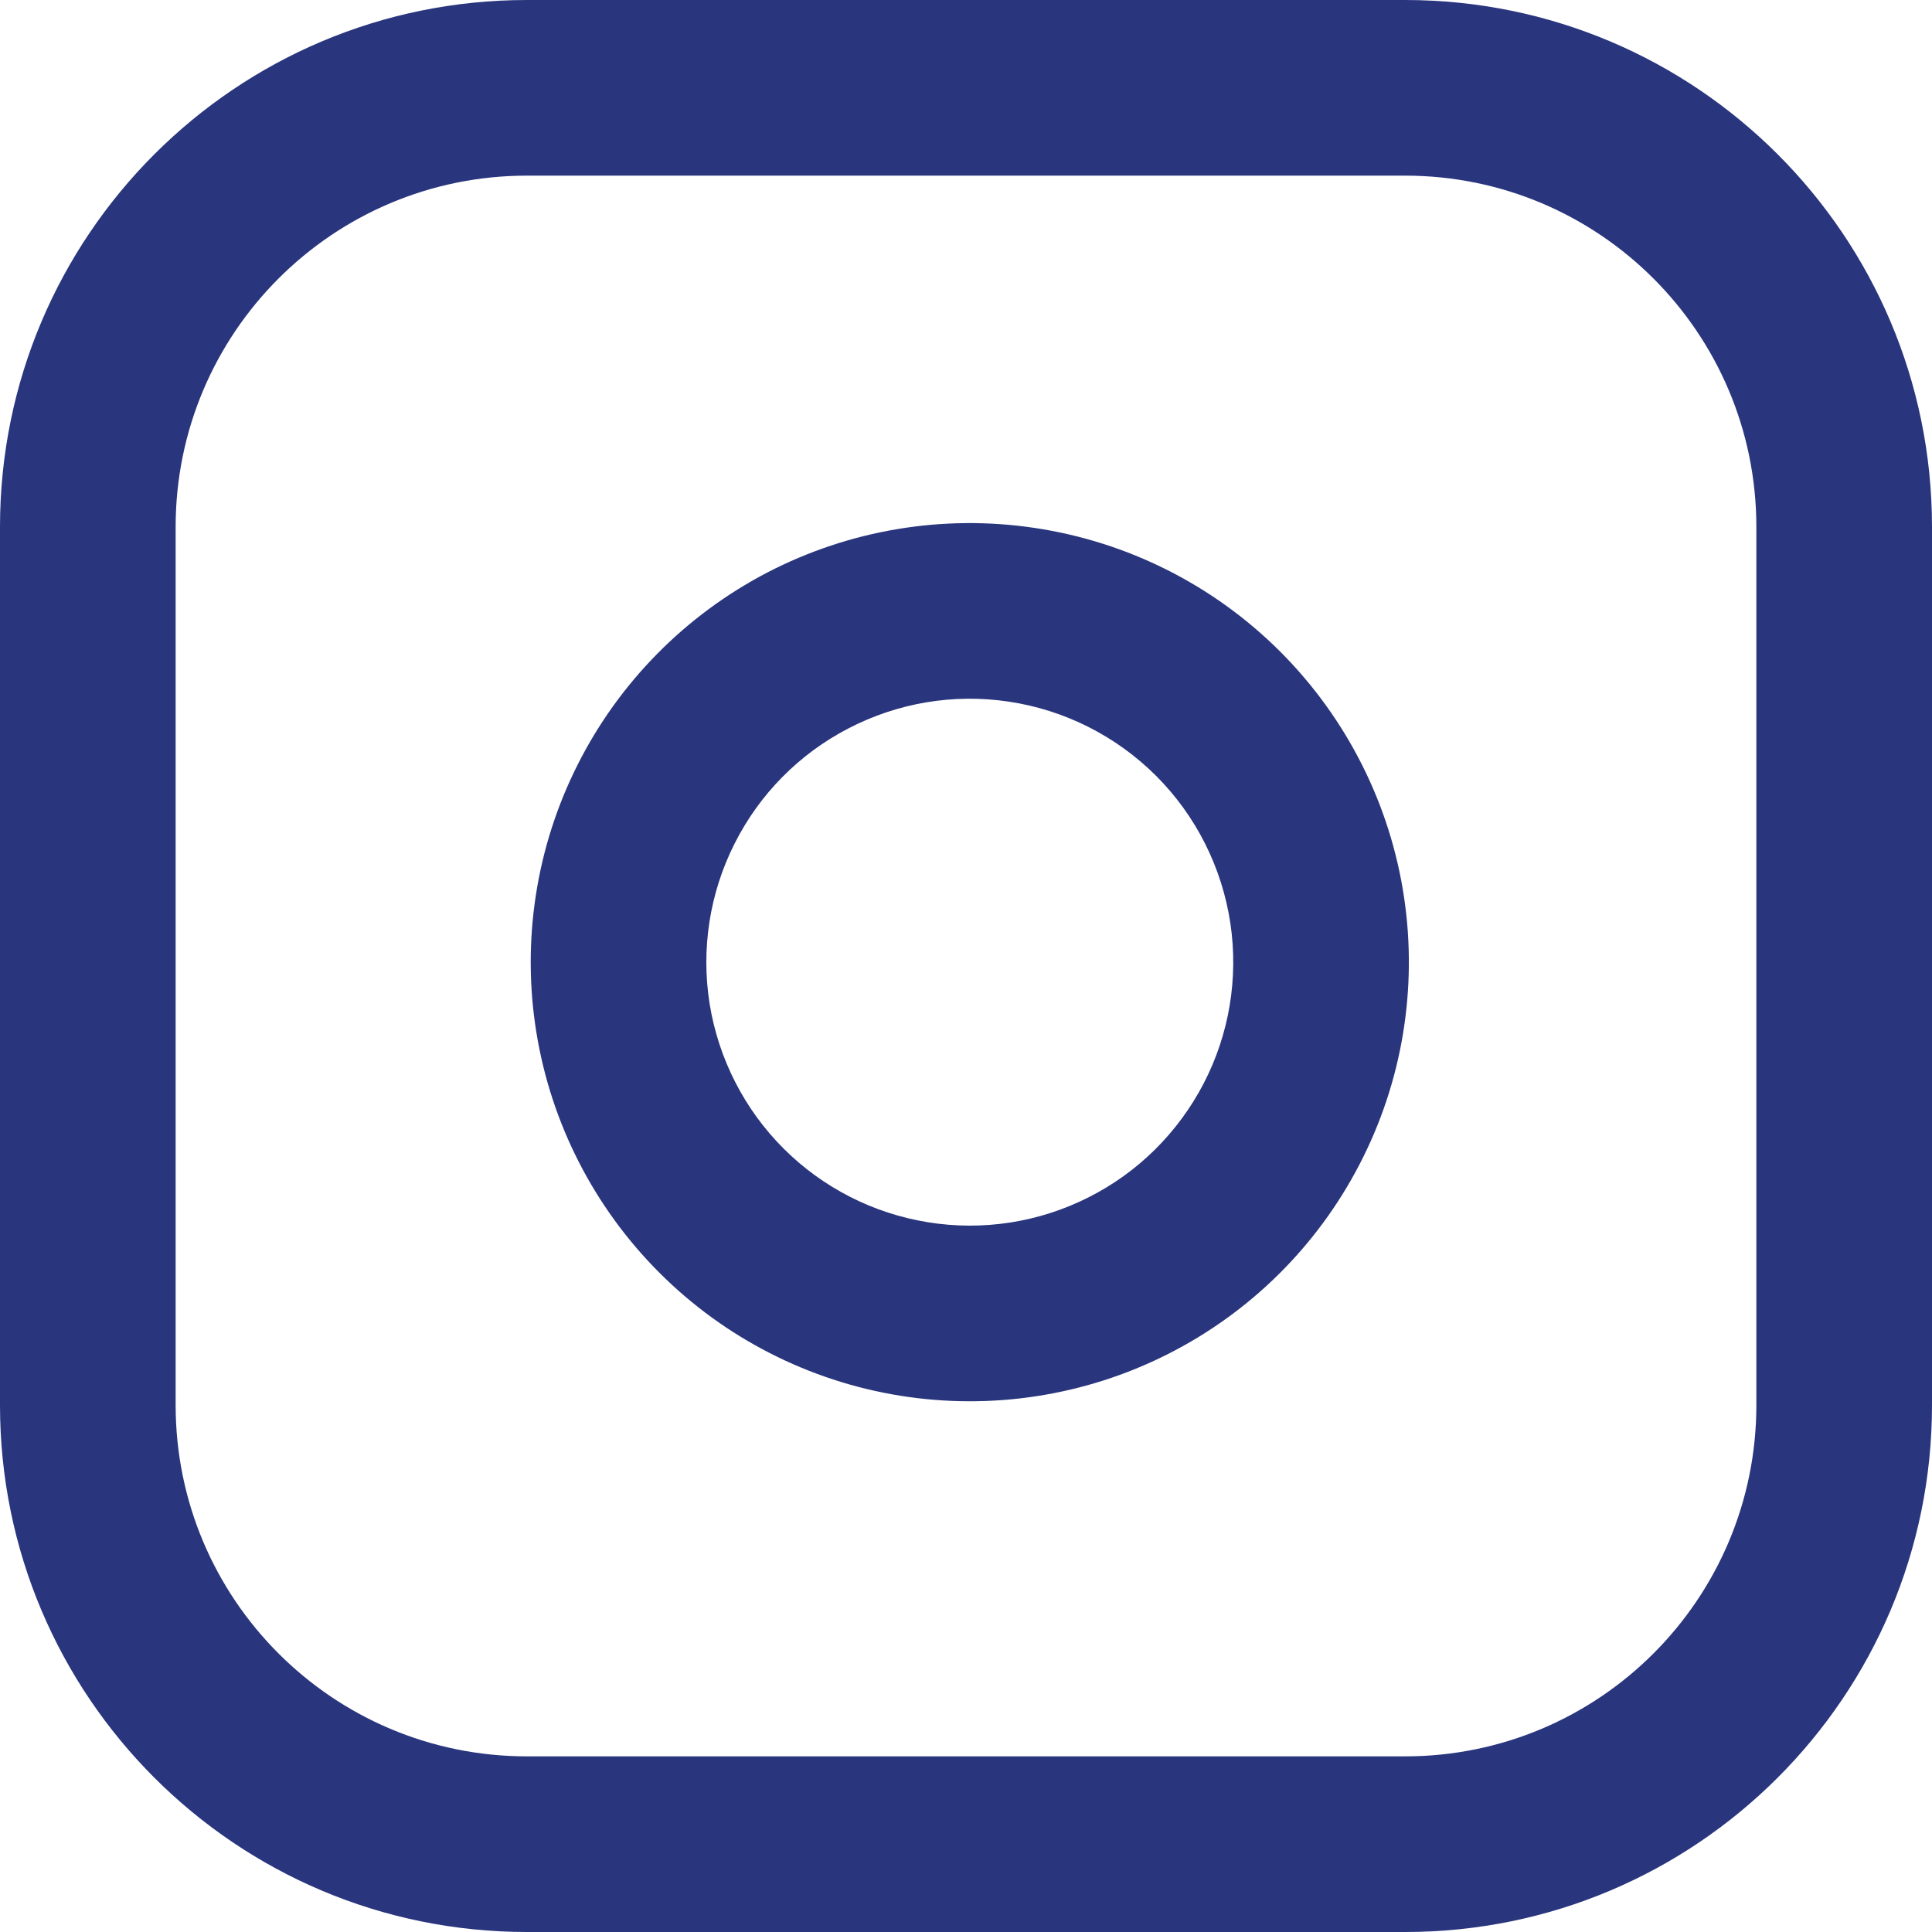 <svg width="22" height="22" viewBox="0 0 22 22" fill="none" xmlns="http://www.w3.org/2000/svg">
<rect width="22" height="22" fill="#1E1E1E"/>
<g clip-path="url(#clip0_0_1)">
<rect width="1440" height="9443" transform="translate(-1000 -7835)" fill="white"/>
<rect x="-1000" y="-7835" width="1440" height="9443" fill="#95D7EC"/>
<rect x="-1000" y="-7835" width="1440" height="9443" fill="url(#paint0_linear_0_1)"/>
<rect x="-1000" y="-7835" width="1440" height="9443" fill="#29357D"/>
<g clip-path="url(#clip1_0_1)">
<rect x="-1000" y="-584" width="1440" height="762" fill="white"/>
<path fill-rule="evenodd" clip-rule="evenodd" d="M6 2C3.791 2 2 3.791 2 6V16C2 18.209 3.791 20 6 20H16C18.209 20 20 18.209 20 16V6C20 3.791 18.209 2 16 2H6ZM0 6C0 2.686 2.686 0 6 0H16C19.314 0 22 2.686 22 6V16C22 19.314 19.314 22 16 22H6C2.686 22 0 19.314 0 16V6Z" fill="#29357D"/>
<path fill-rule="evenodd" clip-rule="evenodd" d="M11.483 7.989C10.859 7.896 10.222 8.003 9.662 8.294C9.101 8.584 8.647 9.044 8.364 9.608C8.08 10.171 7.981 10.81 8.081 11.433C8.182 12.056 8.476 12.632 8.922 13.078C9.368 13.524 9.944 13.818 10.567 13.918C11.19 14.019 11.828 13.92 12.392 13.636C12.956 13.353 13.415 12.898 13.706 12.338C13.997 11.778 14.103 11.141 14.011 10.517C13.916 9.88 13.62 9.29 13.165 8.835C12.709 8.38 12.12 8.083 11.483 7.989ZM8.74 6.518C9.674 6.034 10.736 5.856 11.777 6.011C12.838 6.168 13.82 6.662 14.579 7.421C15.337 8.18 15.832 9.162 15.989 10.223C16.143 11.263 15.966 12.326 15.481 13.259C14.997 14.193 14.231 14.95 13.291 15.423C12.352 15.896 11.287 16.06 10.249 15.893C9.211 15.726 8.251 15.236 7.508 14.492C6.764 13.748 6.274 12.789 6.107 11.751C5.94 10.713 6.104 9.648 6.577 8.709C7.05 7.769 7.807 7.003 8.74 6.518Z" fill="#29357D"/>
</g>
</g>
<defs>
<linearGradient id="paint0_linear_0_1" x1="-1000" y1="-5950.26" x2="440" y2="-5950.26" gradientUnits="userSpaceOnUse">
<stop stop-color="white"/>
<stop offset="1" stop-color="white" stop-opacity="0"/>
</linearGradient>
<clipPath id="clip0_0_1">
<rect width="1440" height="9443" fill="white" transform="translate(-1000 -7835)"/>
</clipPath>
<clipPath id="clip1_0_1">
<rect width="1440" height="762" fill="white" transform="translate(-1000 -584)"/>
</clipPath>
</defs>
</svg>
